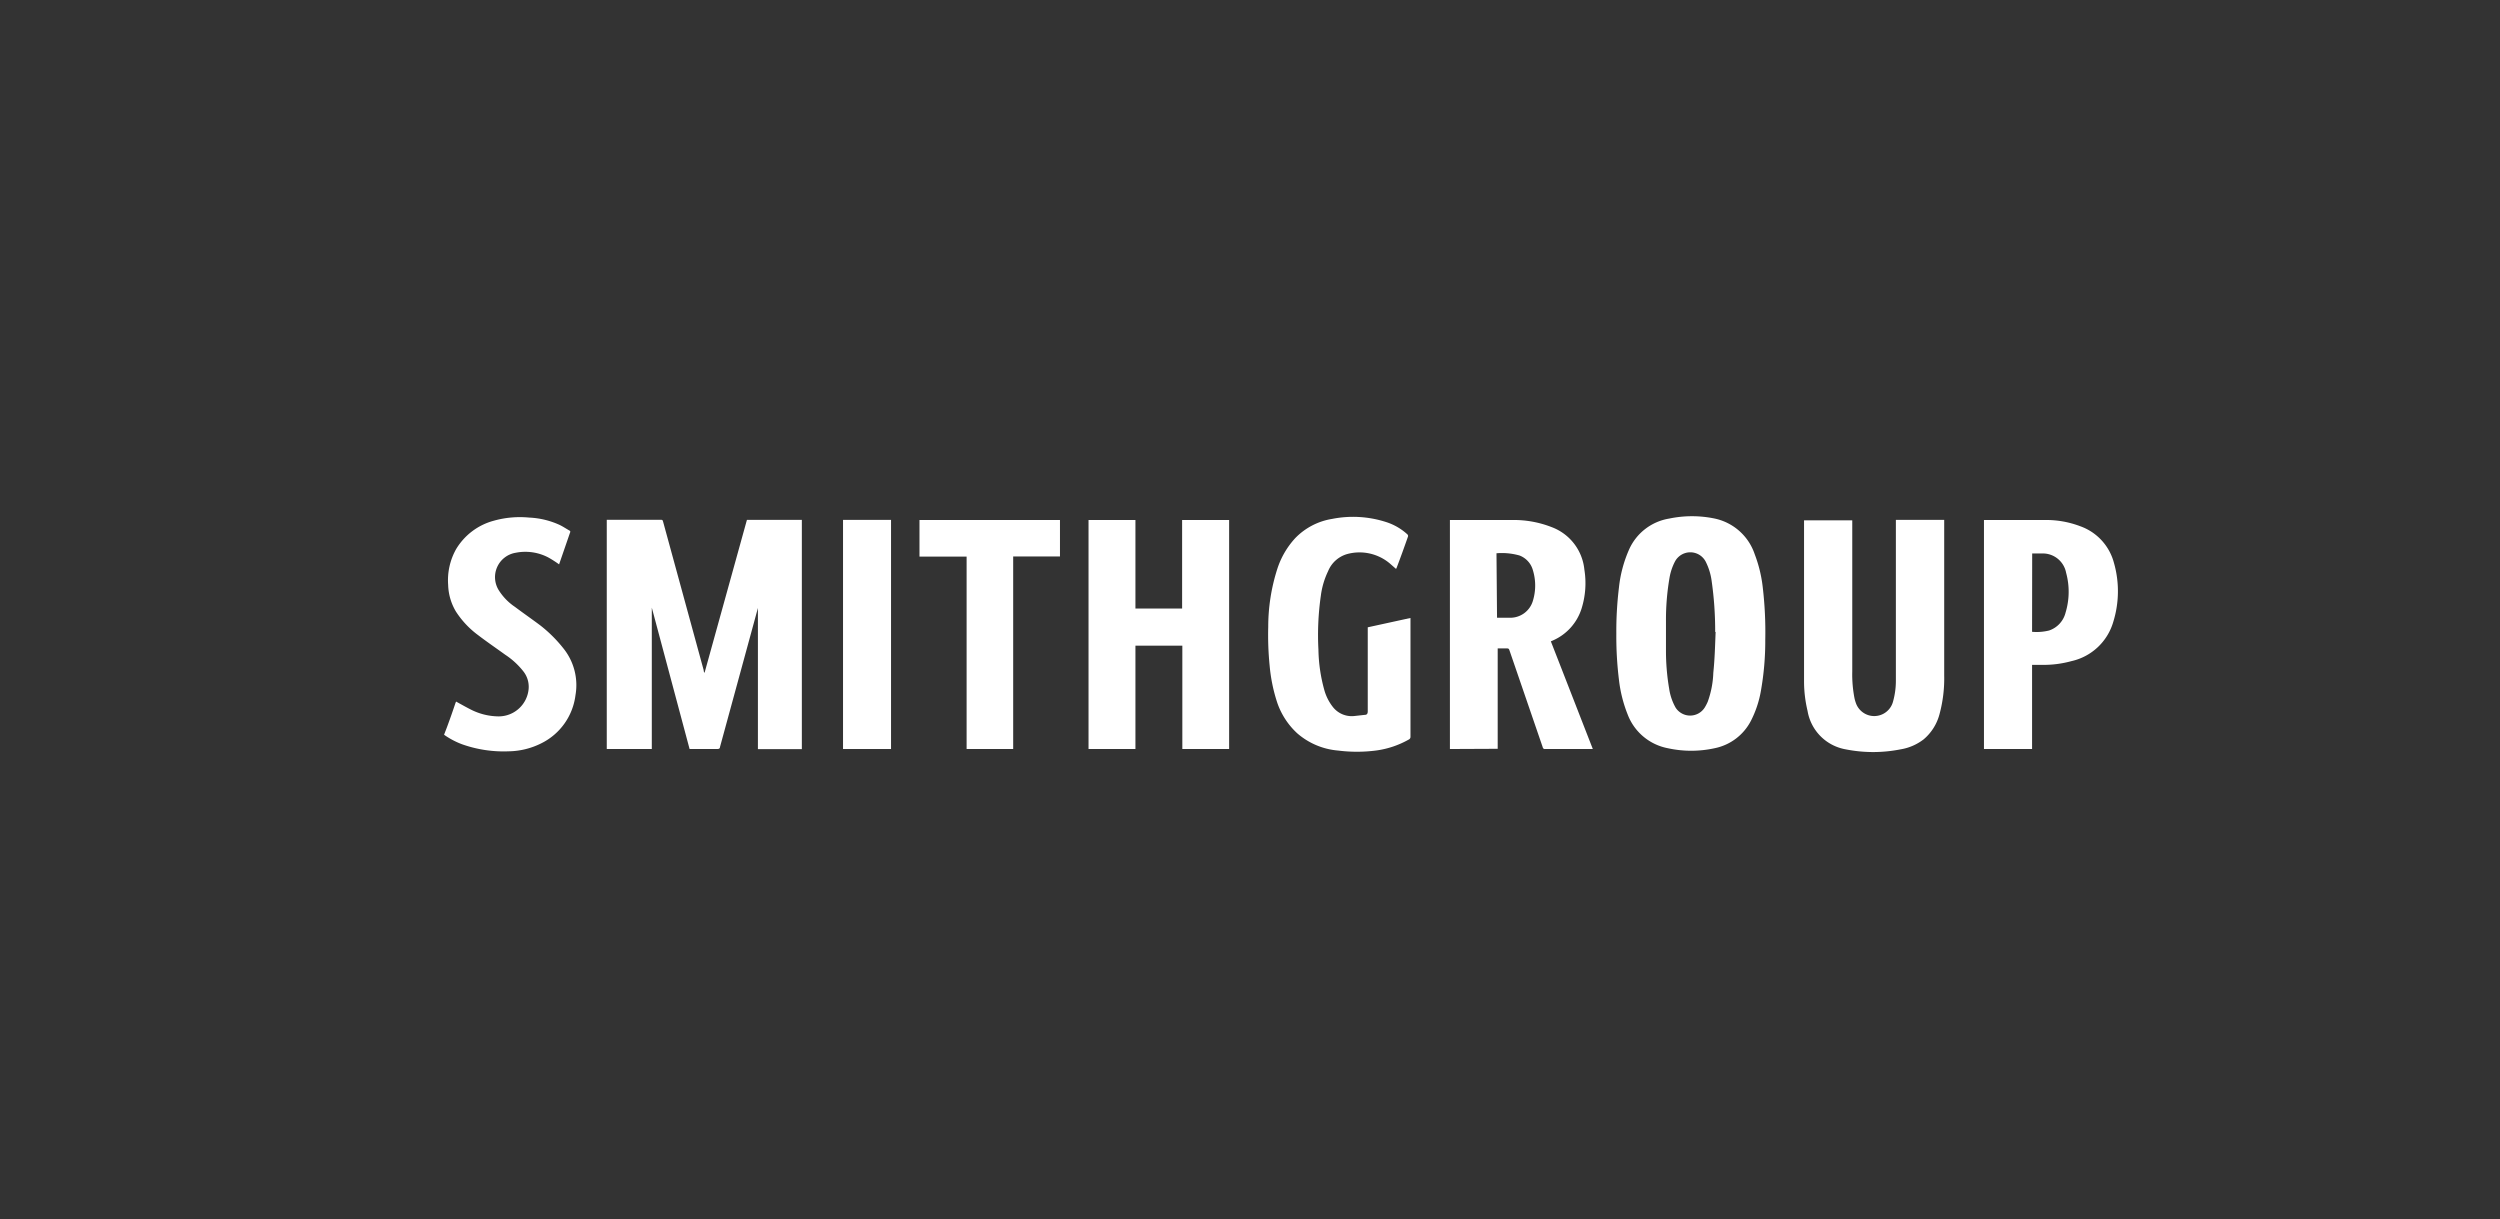 <svg id="Layer_1" data-name="Layer 1" xmlns="http://www.w3.org/2000/svg" viewBox="0 0 227.6 111"><rect x="0" y="0" width="227.6" height="111" fill="#333333" stroke="none"/><defs><style>.cls-1{fill:#fff;}</style></defs><path class="cls-1" d="M40.43,66.89c.11-.3.23-.59.34-.9.24-.65.47-1.31.7-2a.78.78,0,0,0,.05-.12c.49.27,1,.56,1.47.79a5.67,5.67,0,0,0,2.4.56,2.74,2.74,0,0,0,2.74-2.54,2.27,2.27,0,0,0-.5-1.58A6.92,6.92,0,0,0,46,59.61c-.83-.6-1.68-1.18-2.49-1.8a8.19,8.19,0,0,1-2-2.13,5,5,0,0,1-.71-2.42A5.79,5.79,0,0,1,41.52,50a5.73,5.73,0,0,1,3.42-2.59,8.8,8.8,0,0,1,3.23-.29,7.46,7.46,0,0,1,2.78.67c.31.15.59.34.89.51a.12.12,0,0,1,.06.18l-1,2.9,0,0a10.47,10.47,0,0,0-.93-.6,4.49,4.49,0,0,0-3-.46,2.25,2.25,0,0,0-1.52,3.48,5.07,5.07,0,0,0,1.43,1.45c.76.57,1.54,1.11,2.3,1.68A12.32,12.32,0,0,1,51.27,59a5.34,5.34,0,0,1,1.12,4.3,5.66,5.66,0,0,1-3.09,4.36,6.83,6.83,0,0,1-3,.74,11.31,11.31,0,0,1-4.23-.64,7.26,7.26,0,0,1-1.63-.86Z"/><path class="cls-1" d="M73,68.2H69V55.35h0c-.12.43-.23.86-.35,1.29L65.55,68c0,.13-.08.19-.23.19H62.78L59.34,55.32h0V68.19H55.24V47.32h4.89c.15,0,.2,0,.24.18L64.06,61c0,.07,0,.14.08.26L68,47.33H73Z"/><path class="cls-1" d="M147.15,57.71a33.22,33.22,0,0,1,.24-4.23,11.58,11.58,0,0,1,.93-3.47,4.86,4.86,0,0,1,3.65-2.8,10.13,10.13,0,0,1,4.14,0,4.92,4.92,0,0,1,3.64,3.25,12.26,12.26,0,0,1,.73,3,34.92,34.92,0,0,1,.23,4.8,25.92,25.92,0,0,1-.4,4.65,9.54,9.54,0,0,1-.9,2.7,4.78,4.78,0,0,1-3.32,2.51,9.94,9.94,0,0,1-4.24,0,4.9,4.9,0,0,1-3.67-3.08,12.23,12.23,0,0,1-.79-3.15A32.29,32.29,0,0,1,147.15,57.71Zm9-.18a32.2,32.2,0,0,0-.33-4.7,5.5,5.5,0,0,0-.54-1.71,1.58,1.58,0,0,0-2.79,0,5,5,0,0,0-.49,1.44,22.56,22.56,0,0,0-.33,4c0,.91,0,1.83,0,2.74a20.45,20.45,0,0,0,.29,3.4,5,5,0,0,0,.58,1.71,1.57,1.57,0,0,0,2.66,0,4.25,4.25,0,0,0,.27-.52,8.53,8.53,0,0,0,.51-2.64C156.11,60,156.14,58.78,156.19,57.53Z"/><path class="cls-1" d="M103.37,47.34V55.4h4.25V47.34h4.28V68.19h-4.26V58.78h-4.27v9.41H99.1V47.34Z"/><path class="cls-1" d="M132,68.19V47.34h.12c1.89,0,3.79,0,5.68,0a9.41,9.41,0,0,1,3.44.64,4.61,4.61,0,0,1,3,3.87,7.73,7.73,0,0,1-.25,3.54,4.71,4.71,0,0,1-2.62,2.92l-.18.08c1.28,3.27,2.54,6.52,3.82,9.8h-4.34a.19.19,0,0,1-.22-.16c-1-2.91-2-5.83-3-8.74-.09-.26-.09-.26-.37-.26h-.73v9.14Zm4.29-11.95h1.13a2.15,2.15,0,0,0,2.14-1.56,4.77,4.77,0,0,0,0-2.75,2,2,0,0,0-1.23-1.36,5.88,5.88,0,0,0-2.09-.2Z"/><path class="cls-1" d="M172.58,47.33H177V61.49a12.45,12.45,0,0,1-.43,3.54,4.49,4.49,0,0,1-1.44,2.28,4.66,4.66,0,0,1-2.1.91,12.8,12.8,0,0,1-5,0,4.27,4.27,0,0,1-3.47-3.5,11.61,11.61,0,0,1-.32-2.63q0-7.28,0-14.55v-.17h4.39V61.13a11.35,11.35,0,0,0,.21,2.47,4,4,0,0,0,.14.46,1.77,1.77,0,0,0,3.37-.22,7,7,0,0,0,.25-1.88c0-1.25,0-2.51,0-3.76V47.33Z"/><path class="cls-1" d="M127.09,51.79l-.5-.44a4.28,4.28,0,0,0-3.94-.91A2.67,2.67,0,0,0,120.91,52a7.26,7.26,0,0,0-.66,2.23,25.21,25.21,0,0,0-.22,4.91,14.58,14.58,0,0,0,.53,3.66,4.39,4.39,0,0,0,.79,1.57,2.18,2.18,0,0,0,1.91.82l1-.11c.19,0,.26-.12.26-.32,0-2.31,0-4.61,0-6.91v-.74l3.89-.85v.19c0,3.54,0,7.07,0,10.61a.27.27,0,0,1-.16.27,8.24,8.24,0,0,1-3,1,13.57,13.57,0,0,1-3.43,0,6.48,6.48,0,0,1-3.72-1.57A6.77,6.77,0,0,1,116.29,64a14.94,14.94,0,0,1-.7-3.38,28,28,0,0,1-.13-3.55,17.3,17.3,0,0,1,.83-5.29A7.57,7.57,0,0,1,117.91,49a6,6,0,0,1,3.37-1.76,9.79,9.79,0,0,1,4.92.29,5.21,5.21,0,0,1,1.93,1.12.21.21,0,0,1,.06.18c-.35,1-.71,2-1.07,2.94C127.12,51.75,127.1,51.76,127.09,51.79Z"/><path class="cls-1" d="M185,68.19h-4.38V47.34h.09c1.86,0,3.72,0,5.58,0a8.68,8.68,0,0,1,3.1.57,4.85,4.85,0,0,1,3.06,3.32,9.4,9.4,0,0,1-.05,5.36,5.13,5.13,0,0,1-3.82,3.6,9.57,9.57,0,0,1-2.66.34H185Zm0-10.67a4.74,4.74,0,0,0,1.55-.12,2.3,2.3,0,0,0,1.5-1.63,6.55,6.55,0,0,0,.05-3.62,2.16,2.16,0,0,0-2-1.76c-.36,0-.72,0-1.09,0Z"/><path class="cls-1" d="M92.24,68.19H88V50.67H83.71V47.34H96.5v3.32H92.24Z"/><path class="cls-1" d="M76.75,47.33h4.37V68.19H76.75Z"/></svg>